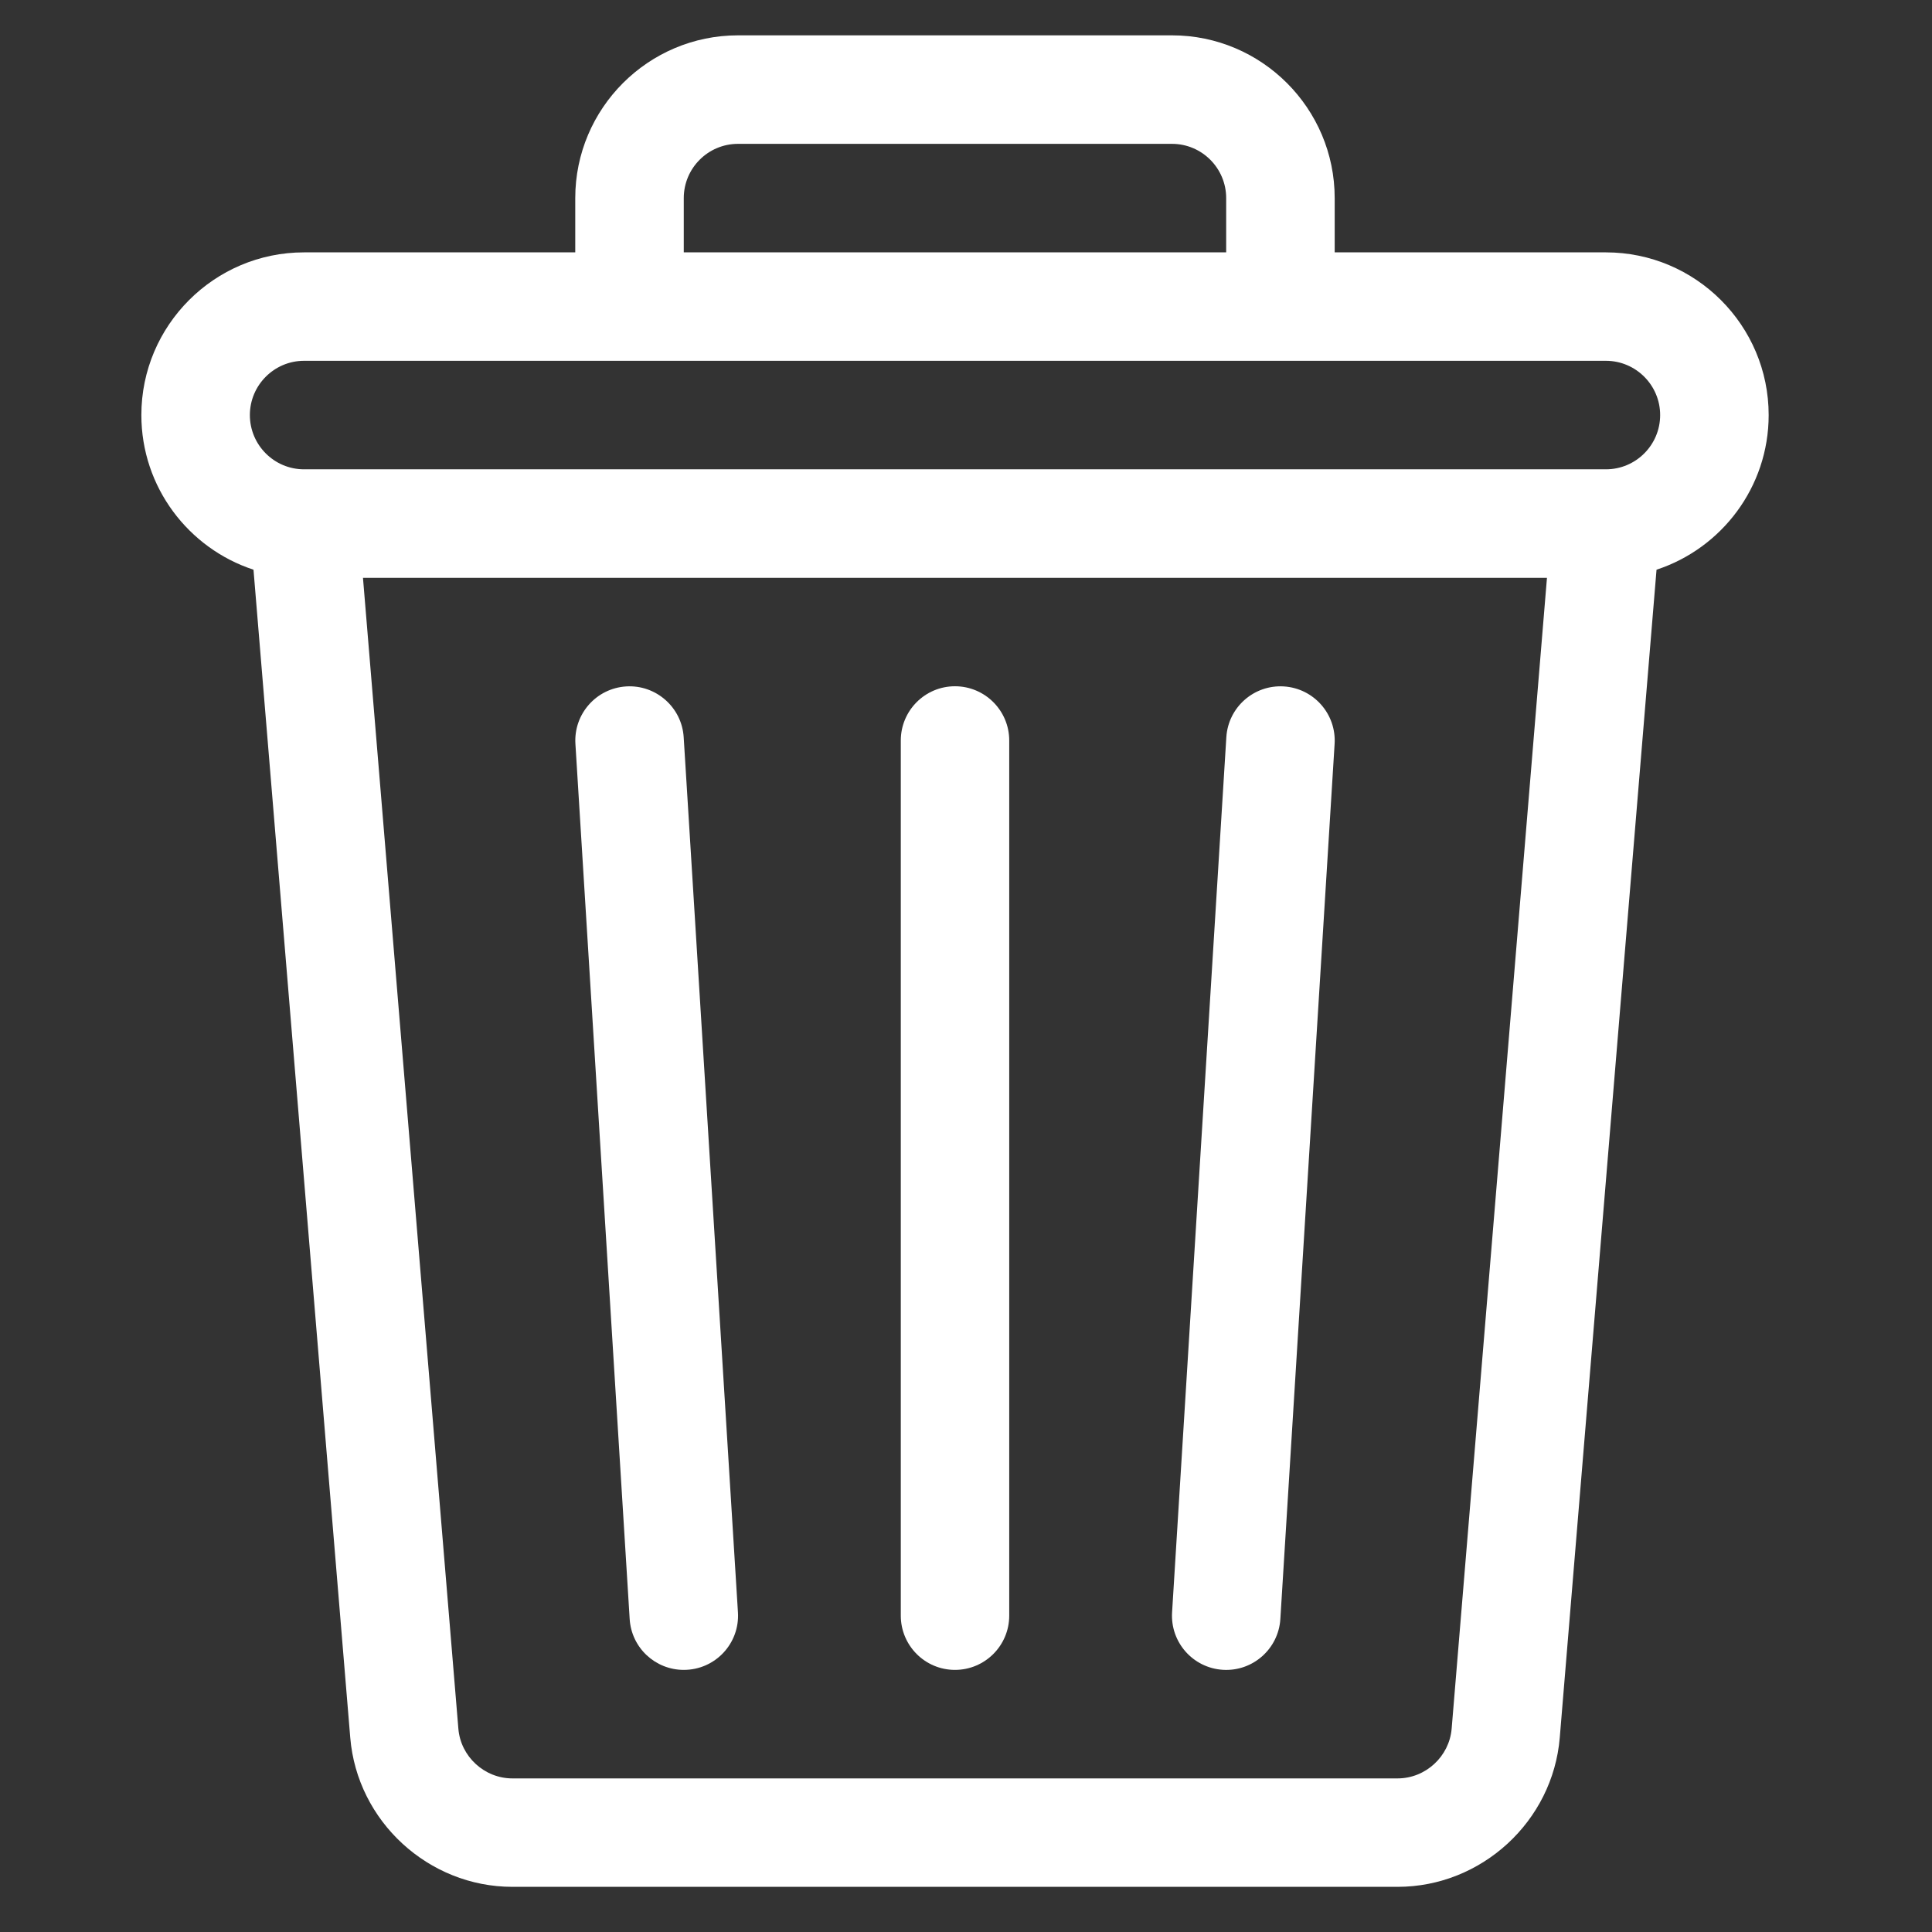<svg width="24" height="24" viewBox="0 0 24 24" fill="none" xmlns="http://www.w3.org/2000/svg">
<rect x="0" y="0" width="24" height="24" fill="#333333" stroke="none"/>
<g id="bin 1" clip-path="url(#clip0_1281_26478)">
<g id="Group">
<g id="Group_2">
<path id="Vector" d="M19.949 3.135H16.58V2.461C16.58 1.346 15.673 0.439 14.559 0.439H9.168C8.053 0.439 7.146 1.346 7.146 2.461V3.135H3.777C2.663 3.135 1.756 4.042 1.756 5.156C1.756 6.051 2.341 6.812 3.149 7.077L4.351 21.586C4.437 22.625 5.322 23.439 6.365 23.439H17.361C18.405 23.439 19.29 22.625 19.376 21.585L20.578 7.077C21.386 6.812 21.971 6.051 21.971 5.156C21.971 4.042 21.064 3.135 19.949 3.135ZM8.494 2.461C8.494 2.089 8.796 1.787 9.168 1.787H14.559C14.93 1.787 15.232 2.089 15.232 2.461V3.135H8.494V2.461ZM18.033 21.474C18.004 21.82 17.709 22.092 17.361 22.092H6.365C6.017 22.092 5.722 21.82 5.694 21.474L4.509 7.178H19.217L18.033 21.474ZM19.949 5.83H3.777C3.406 5.83 3.104 5.528 3.104 5.156C3.104 4.785 3.406 4.482 3.777 4.482H19.949C20.321 4.482 20.623 4.785 20.623 5.156C20.623 5.528 20.321 5.83 19.949 5.83Z" fill="#fff"/>
</g>
</g>
<g id="Group_3">
<g id="Group_4">
<path id="Vector_2" d="M9.167 20.029L8.493 9.158C8.47 8.786 8.148 8.504 7.779 8.527C7.407 8.55 7.125 8.87 7.148 9.241L7.822 20.112C7.844 20.469 8.14 20.744 8.494 20.744C8.884 20.744 9.191 20.416 9.167 20.029Z" fill="#fff"/>
</g>
</g>
<g id="Group_5">
<g id="Group_6">
<path id="Vector_3" d="M11.863 8.525C11.491 8.525 11.19 8.827 11.19 9.199V20.07C11.19 20.442 11.491 20.744 11.863 20.744C12.235 20.744 12.537 20.442 12.537 20.07V9.199C12.537 8.827 12.235 8.525 11.863 8.525Z" fill="#fff"/>
</g>
</g>
<g id="Group_7">
<g id="Group_8">
<path id="Vector_4" d="M15.948 8.527C15.577 8.504 15.257 8.786 15.234 9.158L14.56 20.029C14.537 20.4 14.819 20.72 15.191 20.743C15.562 20.766 15.882 20.483 15.905 20.112L16.579 9.241C16.602 8.869 16.319 8.55 15.948 8.527Z" fill="#fff"/>
</g>
</g>
</g>
<defs>
<clipPath id="clip0_1281_26478">
<rect width="23" height="23" fill="white" transform="translate(0.363 0.439)"/>
</clipPath>
</defs>
</svg>
